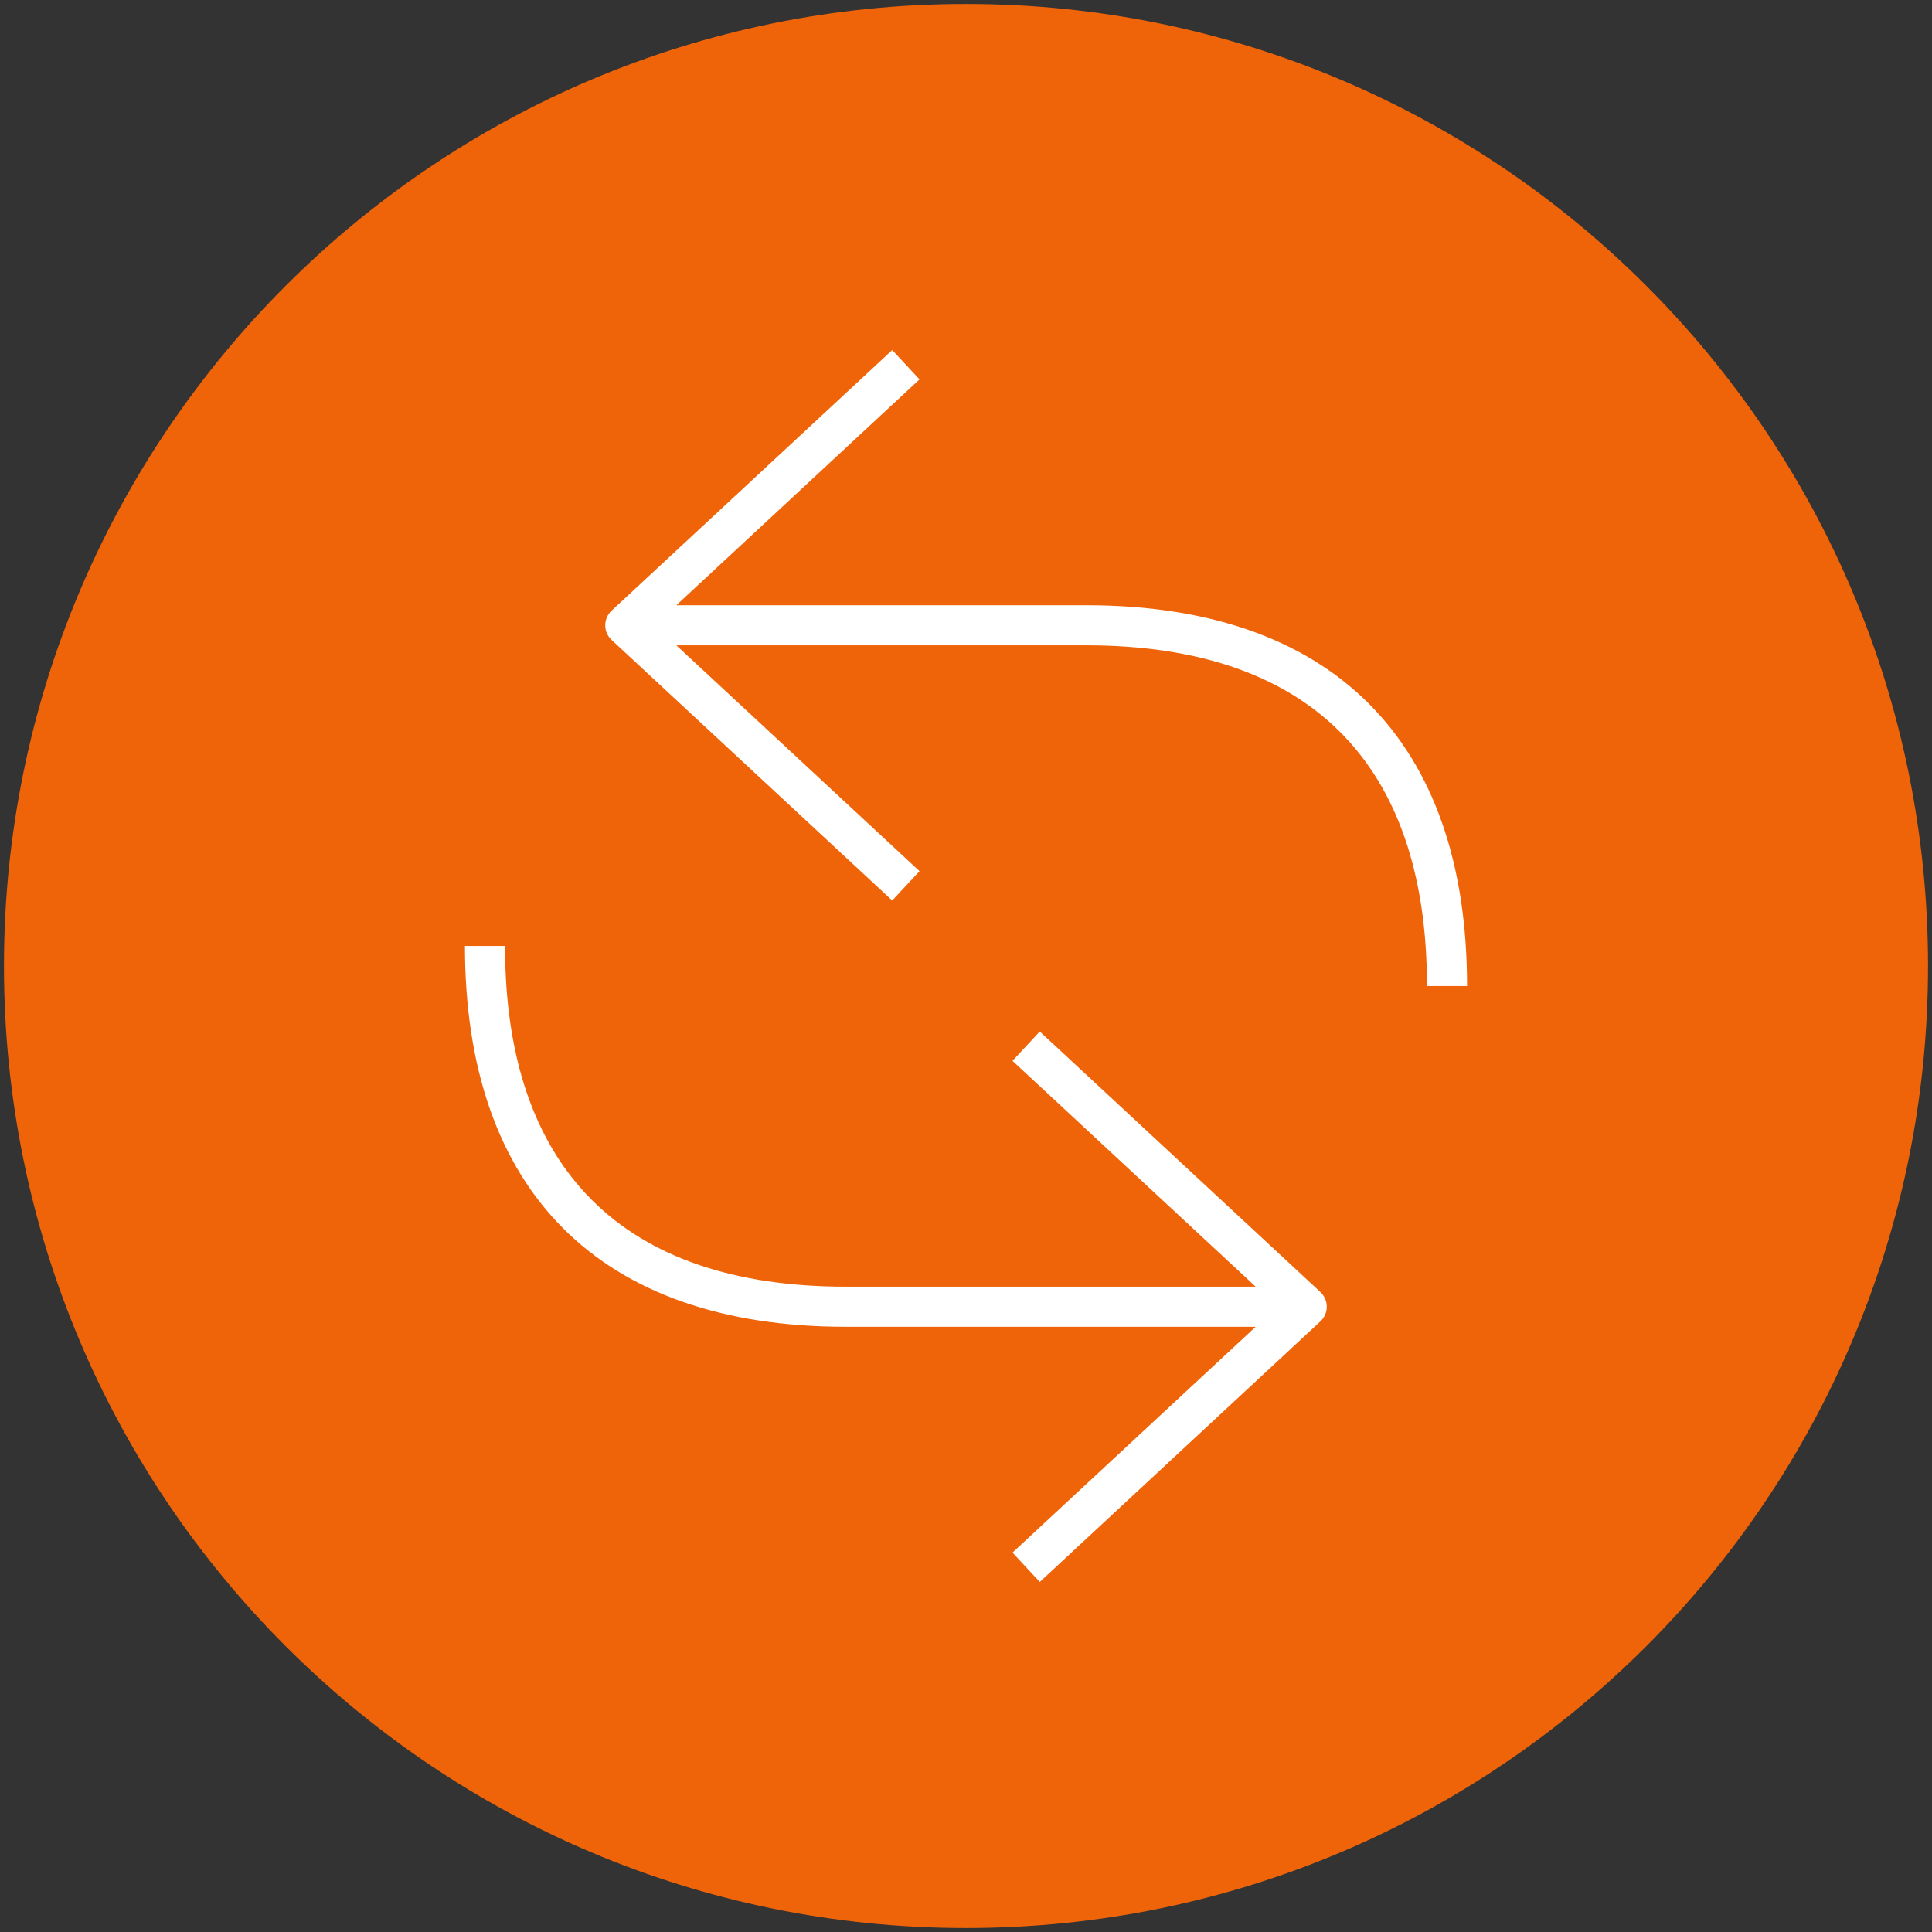<svg width="107" height="107" viewBox="0 0 107 107" fill="none" xmlns="http://www.w3.org/2000/svg">
<rect x="0" y="0" width="107" height="107" fill="#333333" stroke="none"/>
<path d="M53.5 0.22C24.074 0.22 0.22 24.074 0.22 53.5C0.22 82.926 24.074 106.78 53.5 106.78C82.926 106.78 106.78 82.926 106.78 53.5C106.78 24.074 82.926 0.22 53.5 0.22Z" fill="#F06409"/>
<path d="M57.586 87.613L73.126 73.183C73.351 72.974 73.48 72.679 73.48 72.371C73.48 72.061 73.351 71.767 73.126 71.557L57.586 57.127L56.075 58.753L69.543 71.26H46.84C34.495 71.26 27.97 64.735 27.97 52.391H25.75C25.75 65.99 33.24 73.481 46.84 73.481H69.543L56.075 85.987L57.586 87.613Z" fill="white"/>
<path d="M60.16 33.52H37.457L50.926 21.013L49.414 19.388L33.874 33.818C33.649 34.026 33.52 34.322 33.52 34.63C33.52 34.939 33.649 35.234 33.874 35.443L49.414 49.873L50.926 48.248L37.457 35.74H60.16C72.504 35.74 79.03 42.266 79.03 54.61H81.25C81.25 41.01 73.76 33.52 60.16 33.52Z" fill="white"/>
</svg>
